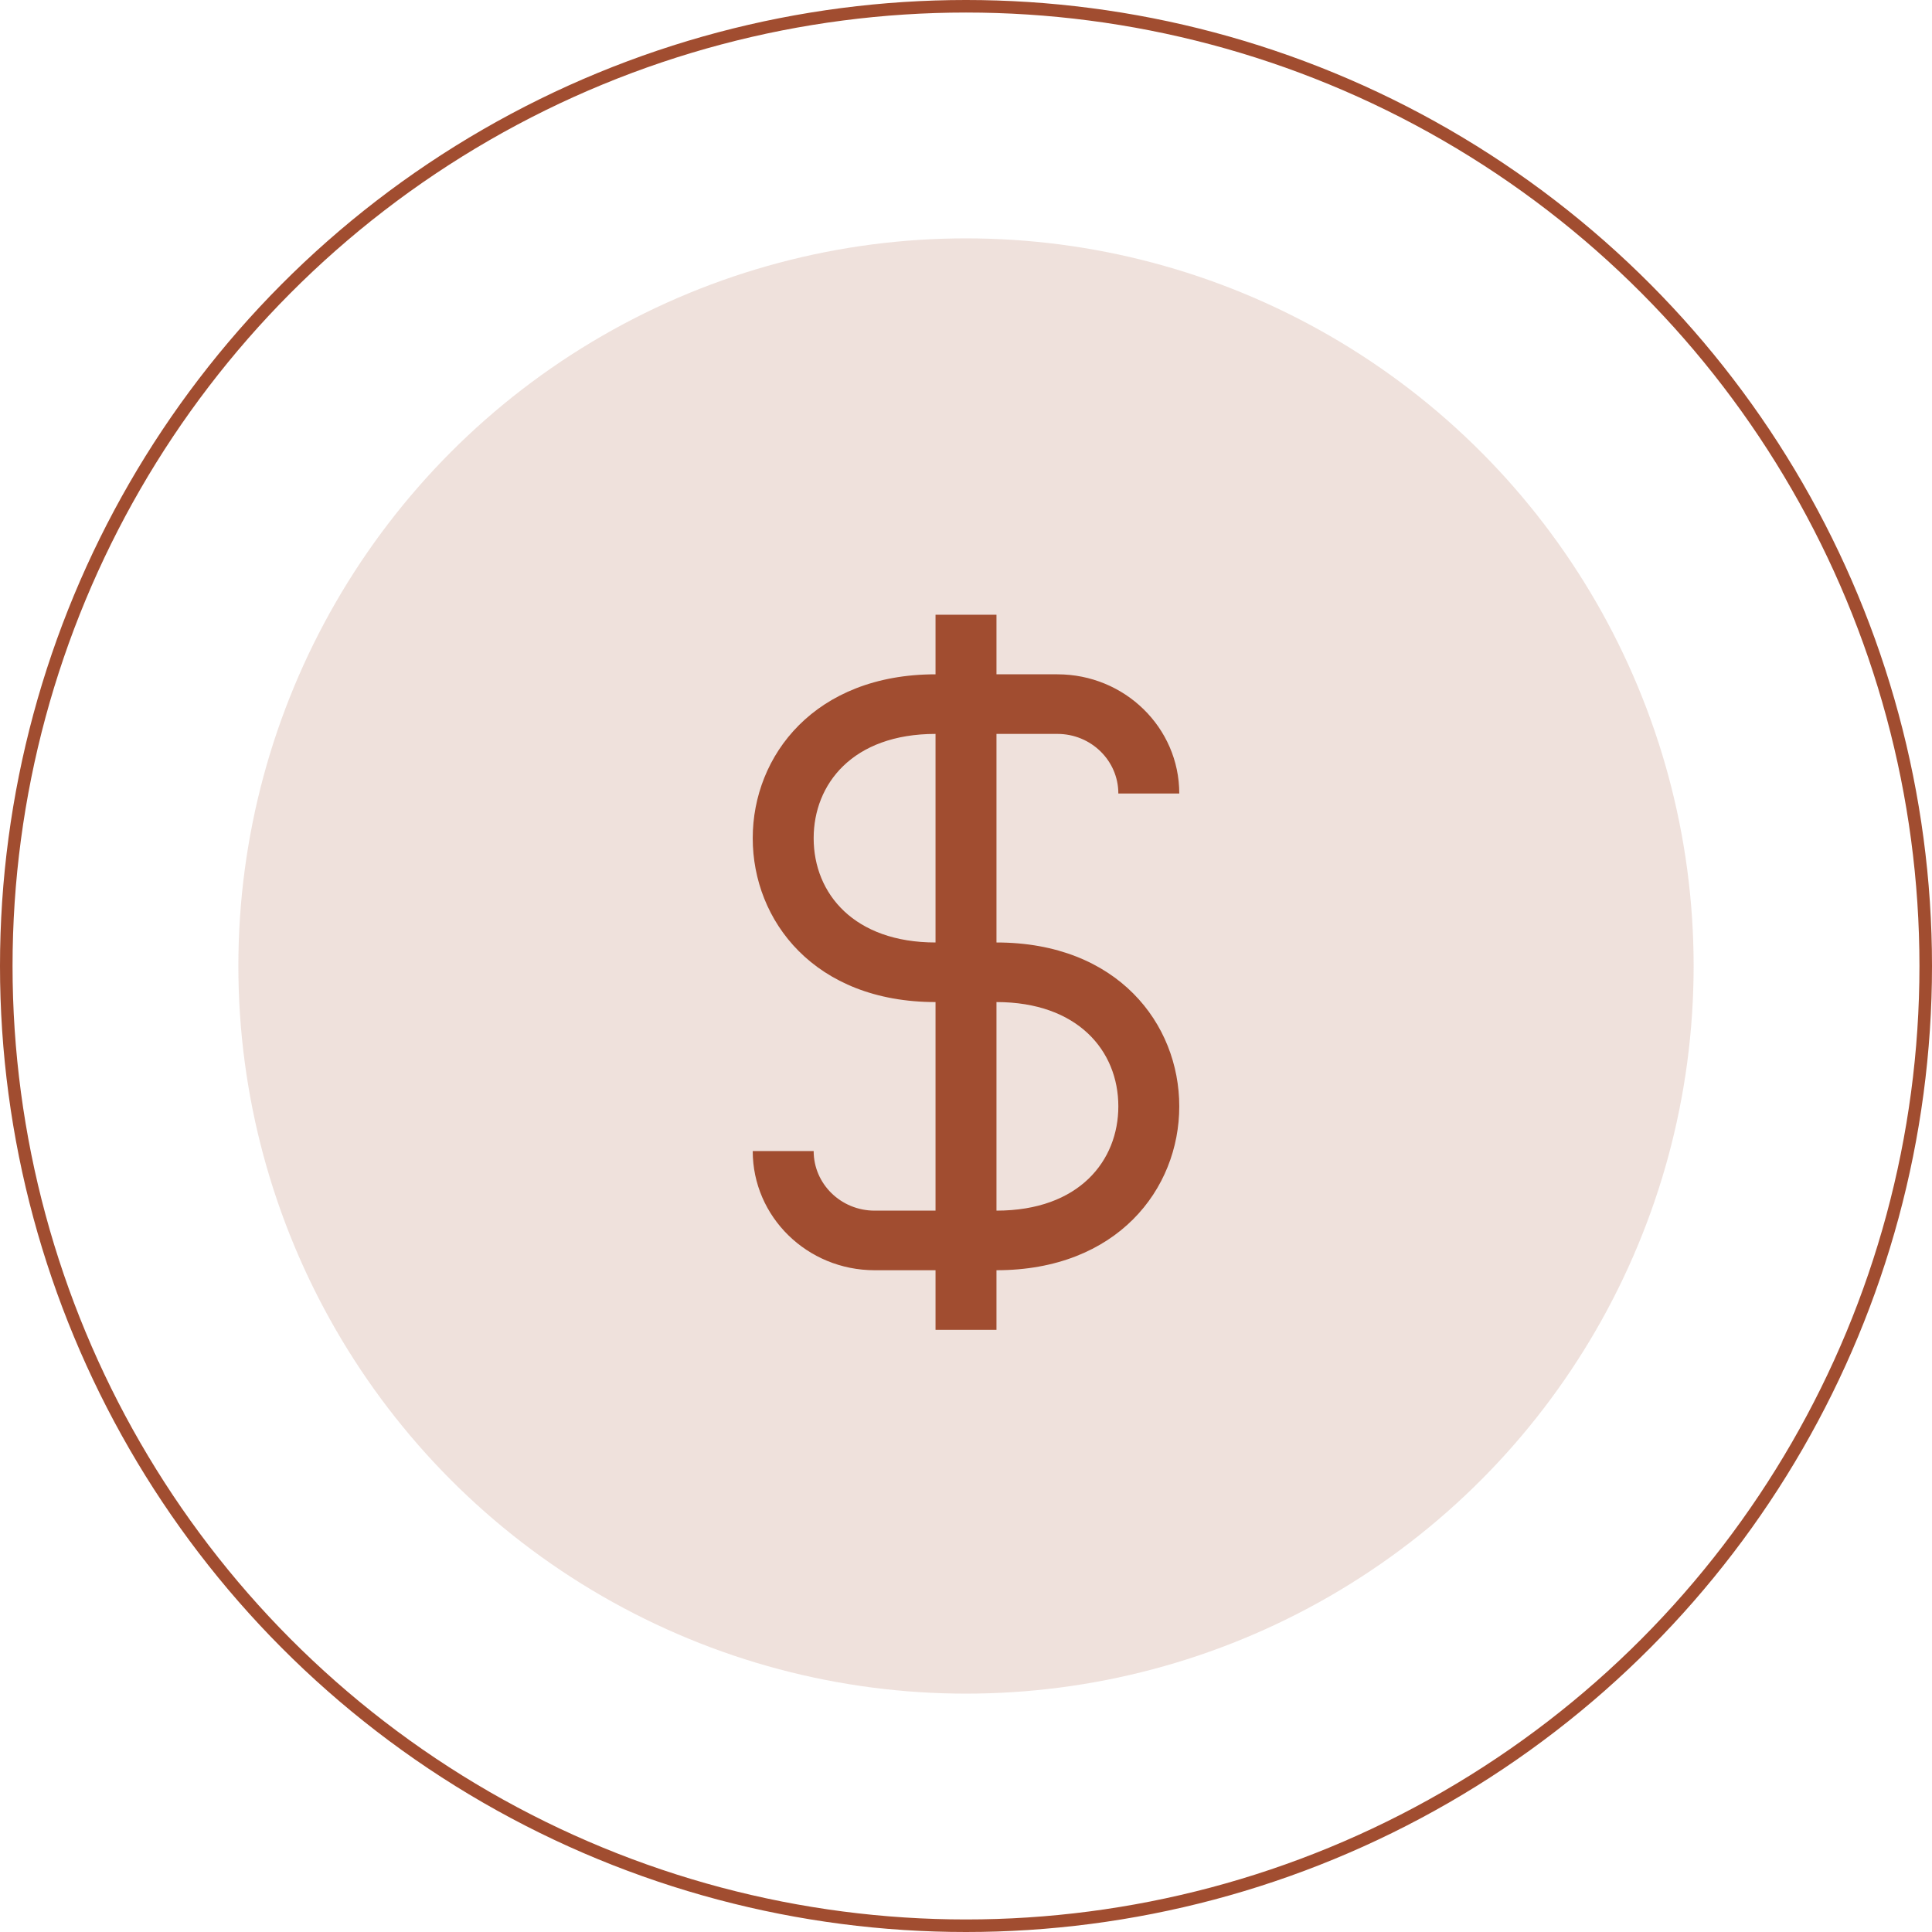 <svg xmlns:xlink="http://www.w3.org/1999/xlink" xmlns="http://www.w3.org/2000/svg" version="1.1" viewBox="0 0 154 154" height="154px" width="154px">
    <title>Group 3</title>
    <g fill-rule="evenodd" fill="none" stroke-width="1" stroke="none" id="Page-1">
        <g transform="translate(-464, -60)" id="Artboard">
            <g transform="translate(464, 60)" id="Group-3">
                <circle r="76.5" cy="77" cx="77" stroke="#A14D30" id="Oval"></circle>
                <circle r="58" cy="77" cx="77" opacity="0.165" fill="#A14D30" id="Oval"></circle>
                <g fill-rule="nonzero" fill="#A14D30" transform="translate(60, 49)" id="dollar-(2)">
                    <path id="dollar-[#1189]" d="M14.571,26.125 C8.111,26.125 4.857,22.256 4.857,17.812 C4.857,13.516 7.944,9.5 14.571,9.5 L14.571,26.125 Z M29.143,39.188 C29.143,43.484 26.059,47.5 19.429,47.5 L19.429,30.875 C25.891,30.875 29.143,34.744 29.143,39.188 Z M34,39.188 C34,32.614 29.082,26.125 19.429,26.125 L19.429,9.5 L24.286,9.5 C26.968,9.5 29.143,11.627 29.143,14.25 L34,14.25 C34,9.003 29.651,4.75 24.286,4.75 L19.429,4.75 L19.429,0 L14.571,0 L14.571,4.75 C4.959,4.75 0,11.215 0,17.812 C0,24.387 4.918,30.875 14.571,30.875 L14.571,47.5 L9.714,47.5 C7.032,47.5 4.857,45.373 4.857,42.75 L0,42.75 C0,47.997 4.349,52.25 9.714,52.25 L14.571,52.25 L14.571,57 L19.429,57 L19.429,52.25 C29.041,52.25 34,45.785 34,39.188 Z"></path>
                </g>
            </g>
        </g>
    </g>
</svg>